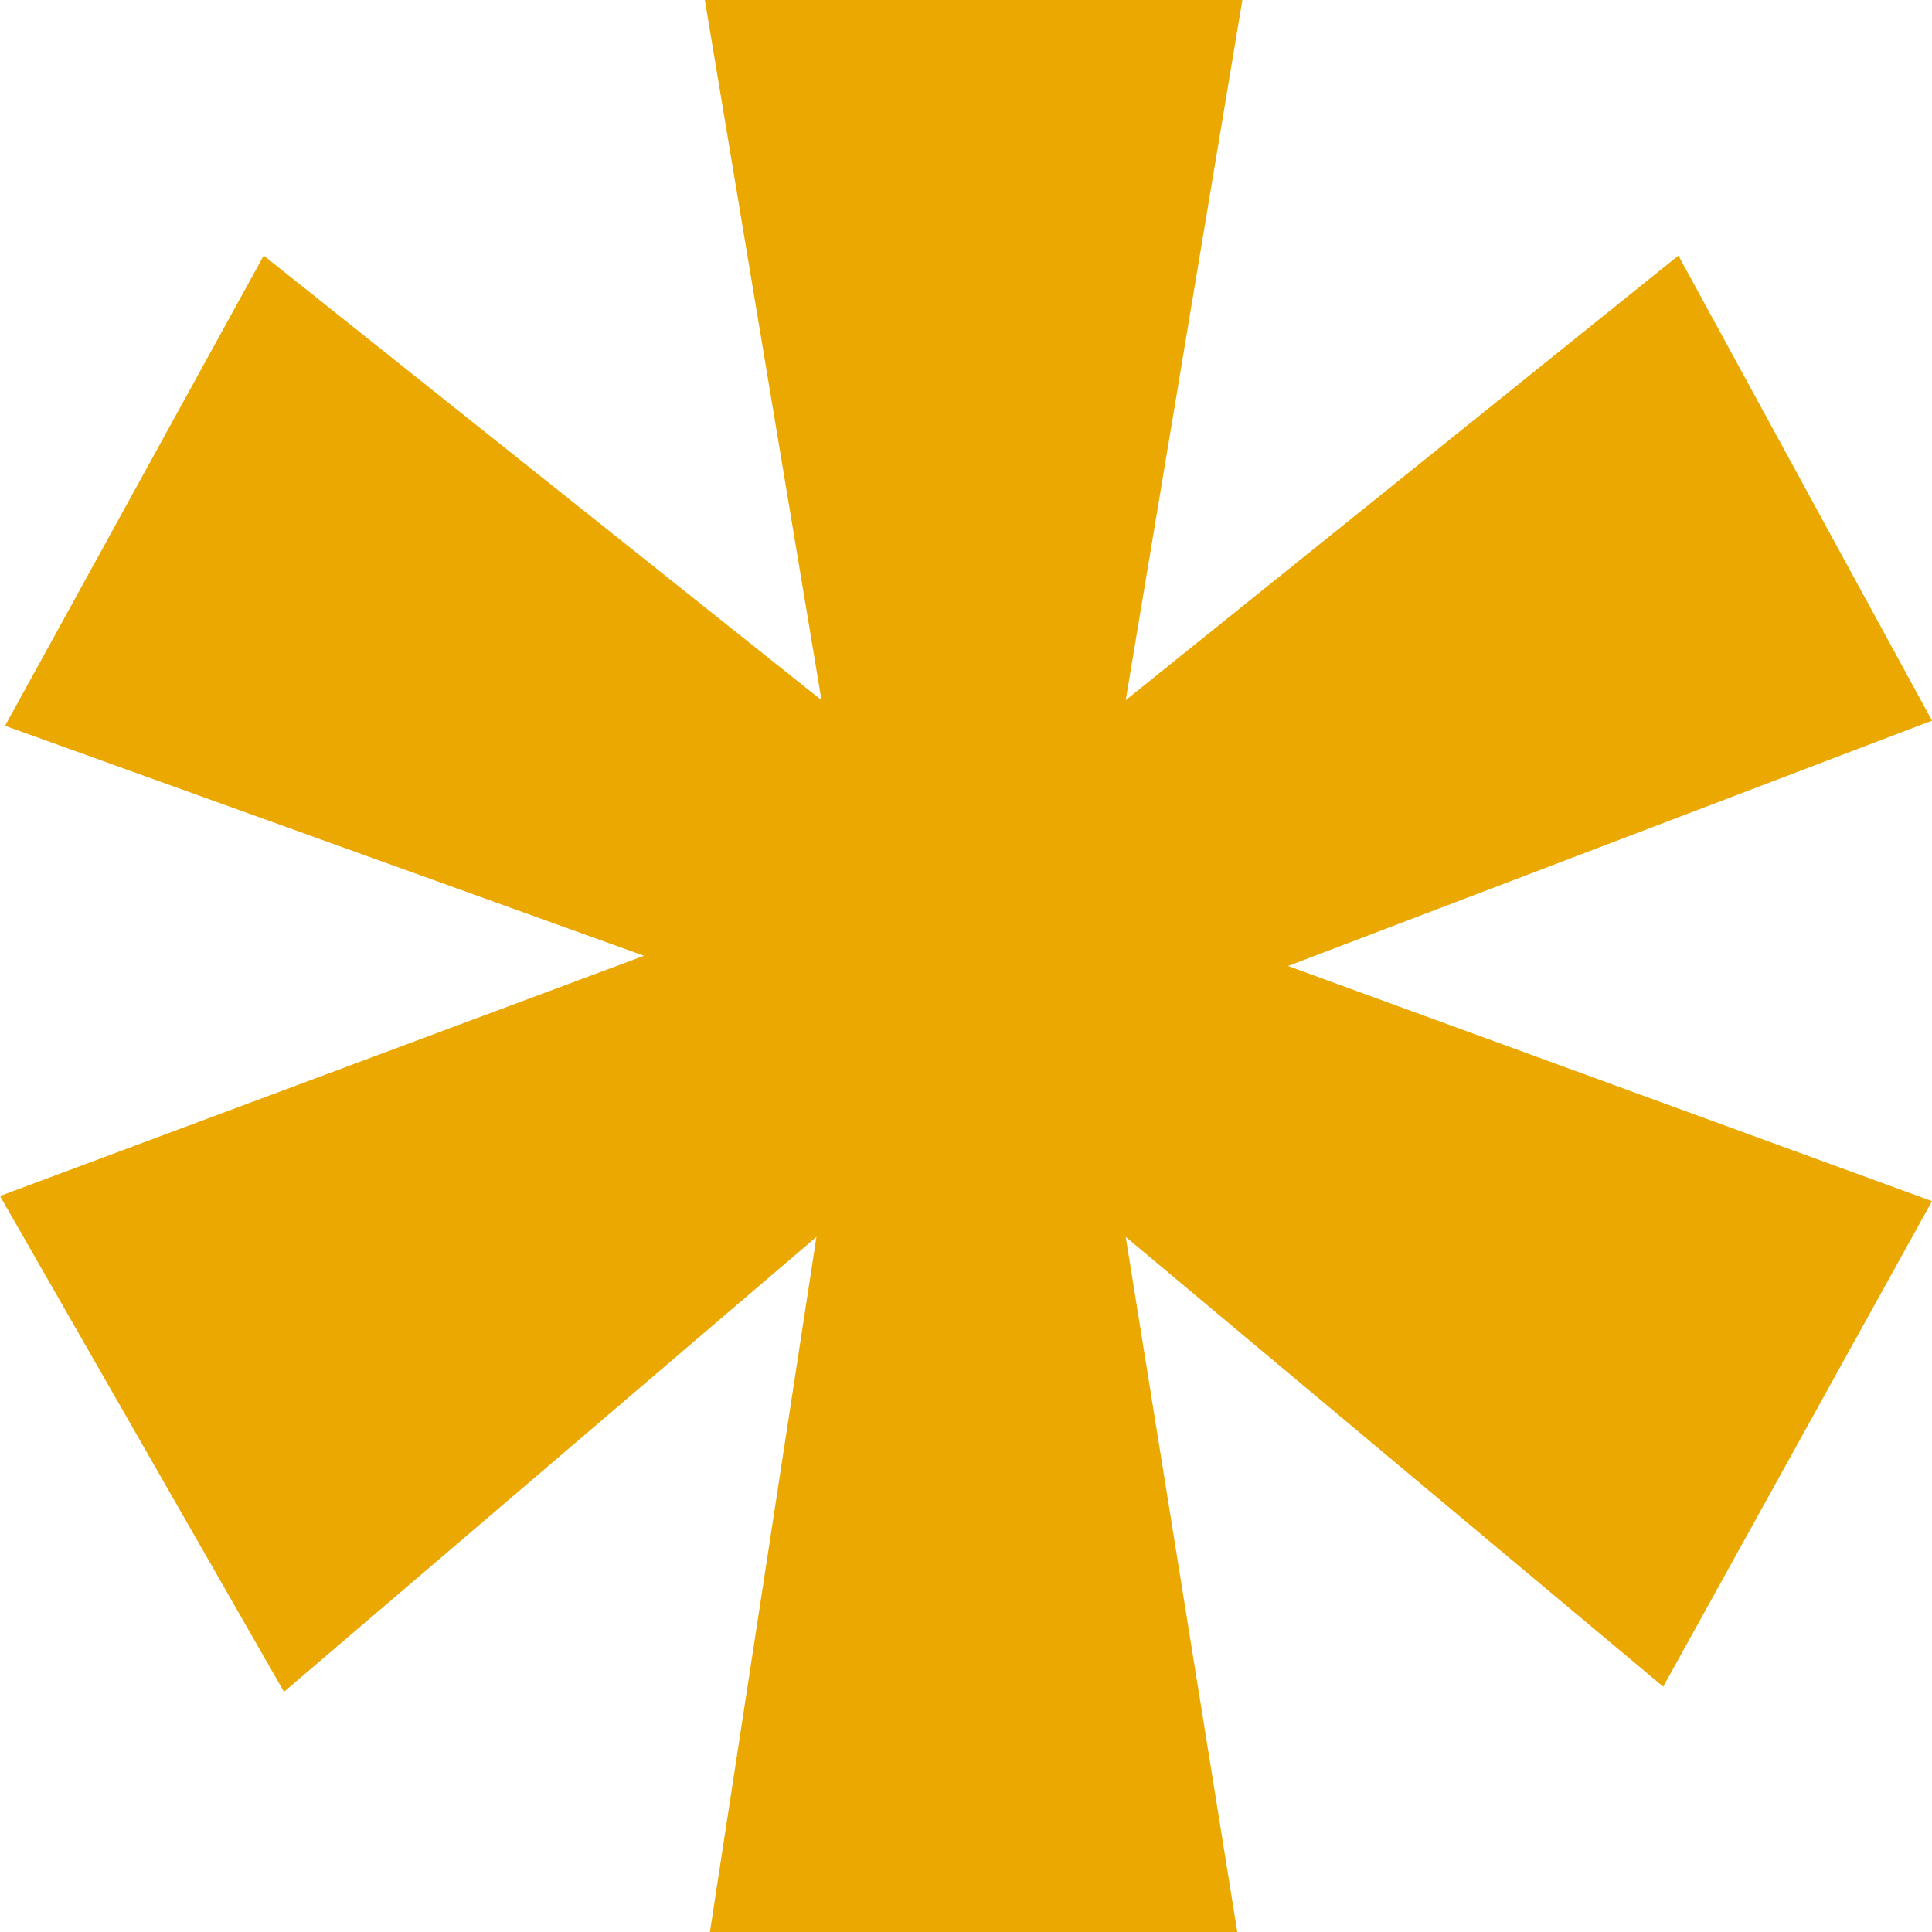 <svg width="24" height="24" viewBox="0 0 24 24" fill="none" xmlns="http://www.w3.org/2000/svg">
<path d="M8.819 24L10.142 15.365L3.528 21.016L0 14.857L8 11.873L0.063 9.016L3.276 3.175L10.205 8.698L8.756 0H15.433L13.984 8.698L20.85 3.175L24 8.952L16 12L24 14.921L20.661 20.952L13.984 15.365L15.37 24H8.819Z" fill="#EAA800"/>
</svg>
